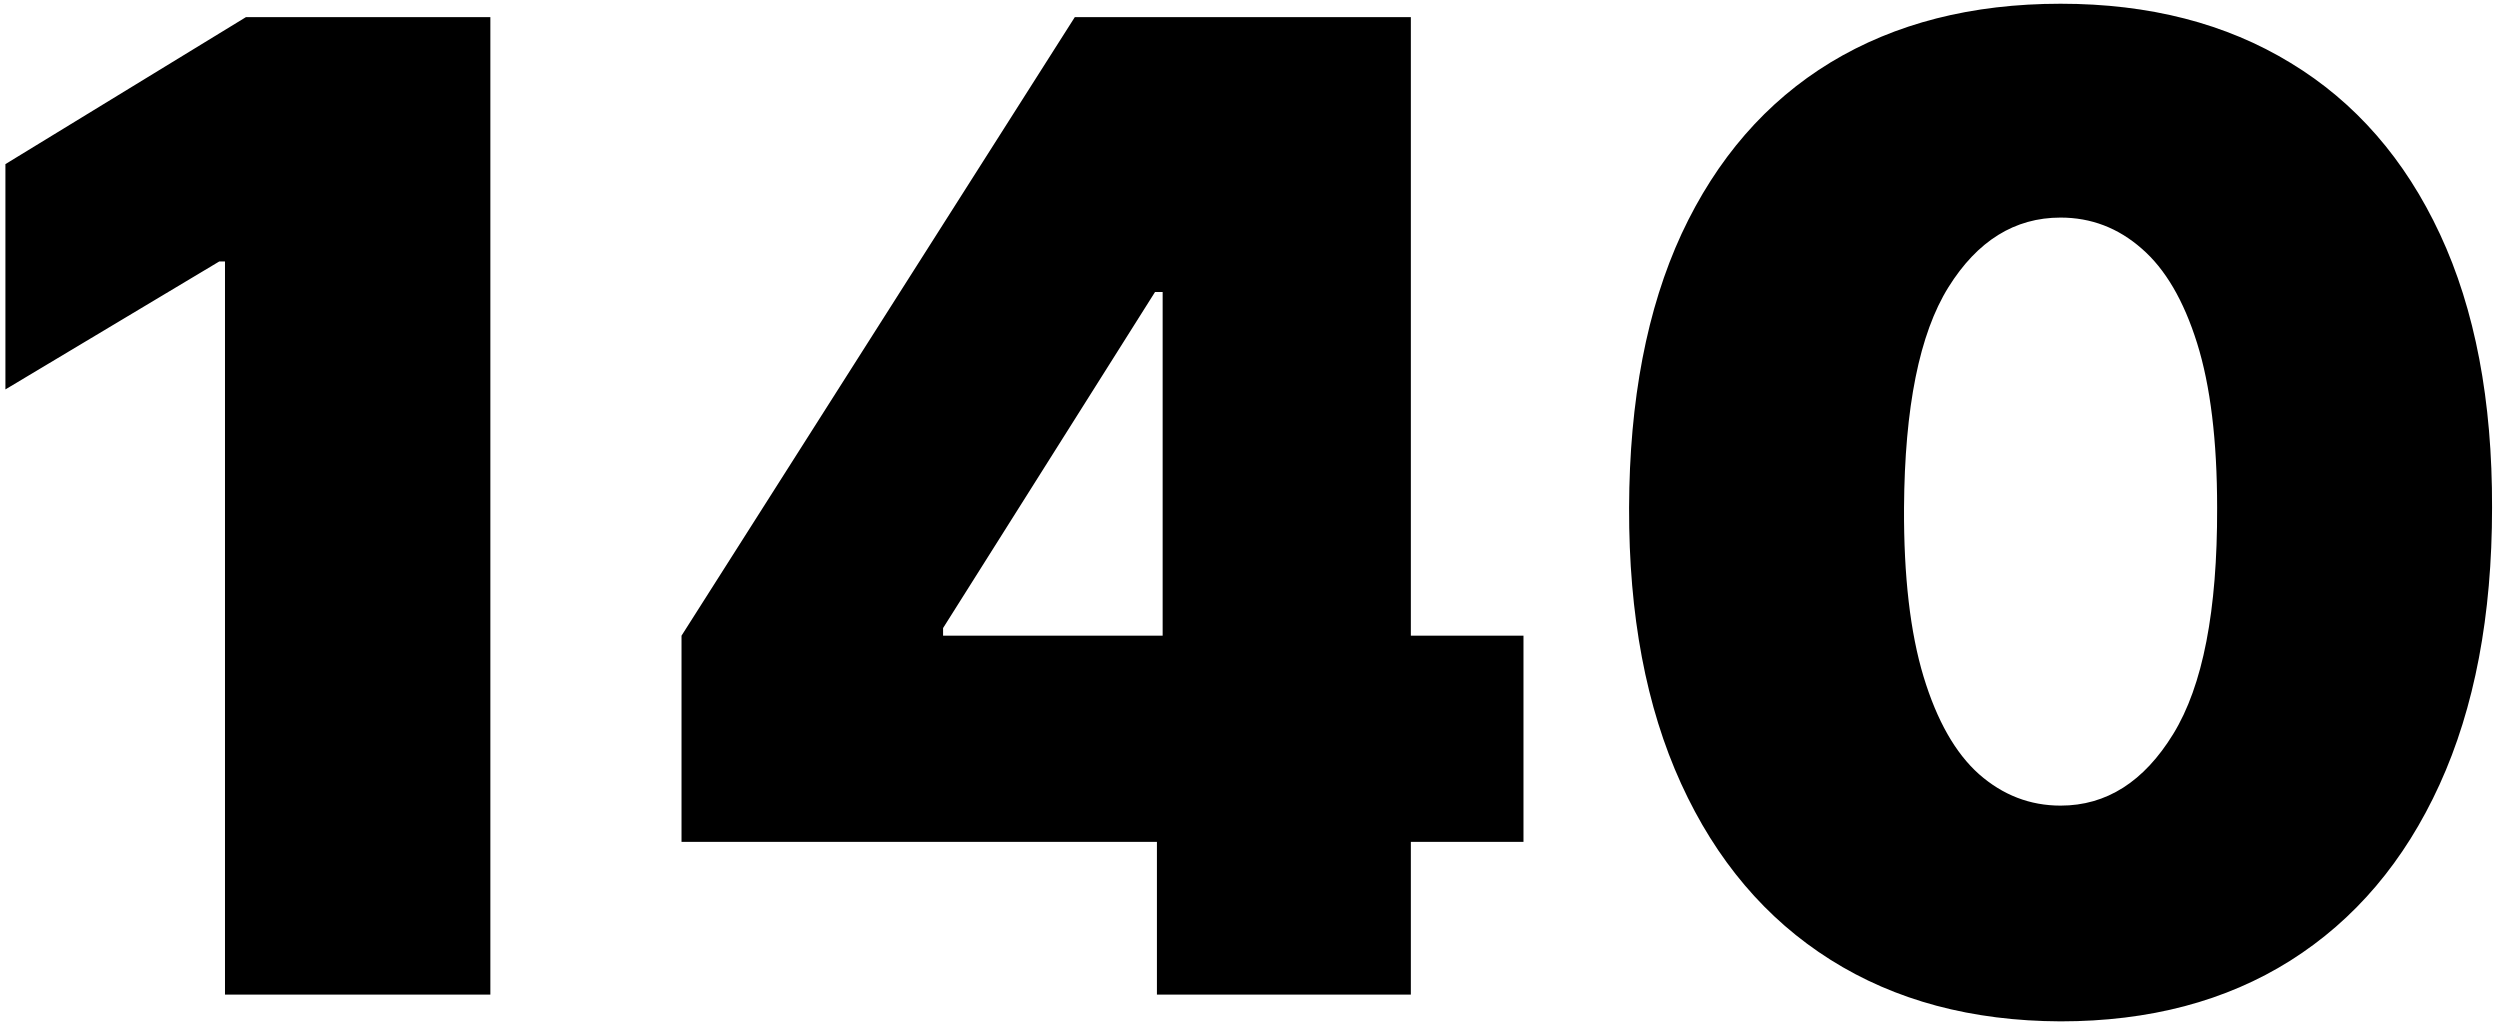 <?xml version="1.0" encoding="UTF-8"?> <svg xmlns="http://www.w3.org/2000/svg" width="186" height="76" viewBox="0 0 186 76" fill="none"> <path d="M36.483 1.273V74H16.739V19.454H16.312L0.403 28.972V12.21L18.301 1.273H36.483ZM50.705 62.636V47.295L79.967 1.273H93.887V21.727H85.933L70.165 46.727V47.295H113.347V62.636H50.705ZM86.075 74V57.949L86.501 51.273V1.273H104.967V74H86.075ZM153.306 75.989C146.701 75.965 140.996 74.438 136.19 71.408C131.384 68.377 127.679 64.01 125.075 58.304C122.471 52.599 121.181 45.757 121.204 37.778C121.228 29.776 122.53 22.982 125.11 17.395C127.715 11.808 131.408 7.558 136.19 4.646C140.996 1.734 146.701 0.278 153.306 0.278C159.912 0.278 165.617 1.746 170.423 4.682C175.229 7.594 178.934 11.843 181.538 17.43C184.142 23.017 185.432 29.8 185.409 37.778C185.409 45.804 184.107 52.669 181.502 58.375C178.898 64.081 175.193 68.448 170.387 71.479C165.605 74.485 159.912 75.989 153.306 75.989ZM153.306 59.938C156.716 59.938 159.509 58.162 161.687 54.611C163.889 51.036 164.978 45.425 164.954 37.778C164.954 32.783 164.457 28.699 163.463 25.527C162.468 22.355 161.095 20.011 159.343 18.496C157.592 16.957 155.579 16.188 153.306 16.188C149.897 16.188 147.116 17.916 144.961 21.372C142.807 24.829 141.706 30.297 141.659 37.778C141.635 42.868 142.12 47.059 143.115 50.349C144.109 53.617 145.482 56.031 147.234 57.594C149.01 59.156 151.034 59.938 153.306 59.938Z" fill="black"></path> </svg> 
